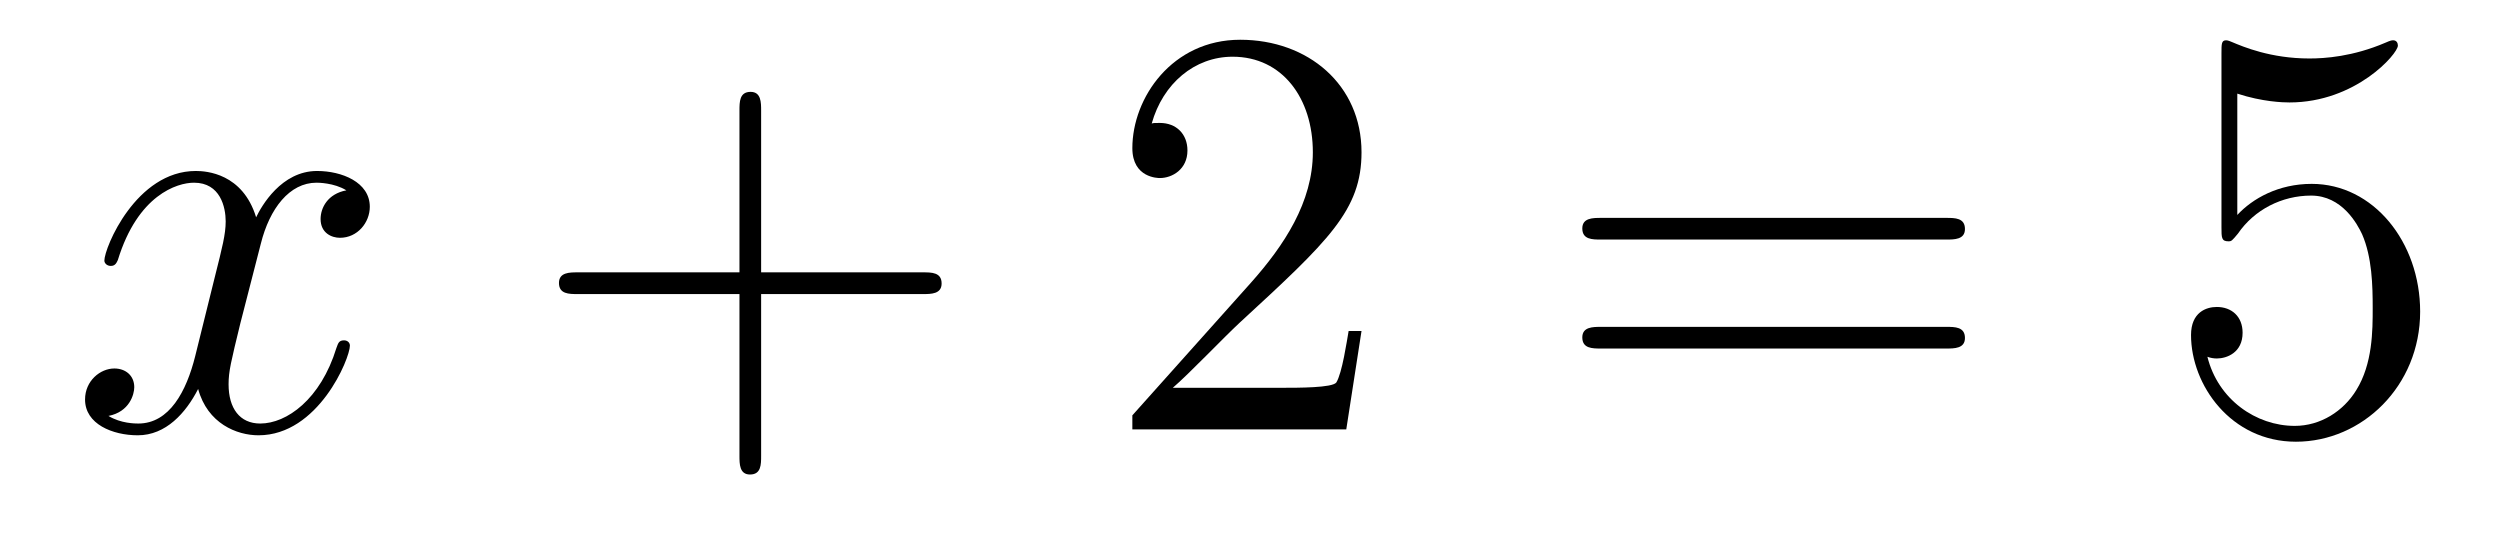 <?xml version='1.0' encoding='UTF-8'?>
<!-- This file was generated by dvisvgm 2.8.1 -->
<svg version='1.1' xmlns='http://www.w3.org/2000/svg' xmlns:xlink='http://www.w3.org/1999/xlink' width='51pt' height='11pt' viewBox='0 -11 51 11'>
<g id='page1'>
<g transform='matrix(1 0 0 -1 -127 652)'>
<path d='M134.066 659.117C133.684 659.046 133.54 658.759 133.54 658.532C133.54 658.245 133.767 658.149 133.935 658.149C134.293 658.149 134.544 658.46 134.544 658.782C134.544 659.285 133.971 659.512 133.468 659.512C132.739 659.512 132.333 658.794 132.225 658.567C131.95 659.464 131.209 659.512 130.994 659.512C129.775 659.512 129.129 657.946 129.129 657.683C129.129 657.635 129.177 657.575 129.261 657.575C129.356 657.575 129.38 657.647 129.404 657.695C129.811 659.022 130.612 659.273 130.958 659.273C131.496 659.273 131.604 658.771 131.604 658.484C131.604 658.221 131.532 657.946 131.388 657.372L130.982 655.734C130.803 655.017 130.456 654.36 129.822 654.36C129.763 654.36 129.464 654.36 129.213 654.515C129.643 654.599 129.739 654.957 129.739 655.101C129.739 655.34 129.56 655.483 129.333 655.483C129.046 655.483 128.735 655.232 128.735 654.85C128.735 654.348 129.297 654.12 129.811 654.12C130.384 654.12 130.791 654.575 131.042 655.065C131.233 654.36 131.831 654.12 132.273 654.12C133.493 654.12 134.138 655.687 134.138 655.949C134.138 656.009 134.09 656.057 134.018 656.057C133.911 656.057 133.899 655.997 133.863 655.902C133.54 654.85 132.847 654.36 132.309 654.36C131.891 654.36 131.663 654.67 131.663 655.16C131.663 655.423 131.711 655.615 131.903 656.404L132.321 658.029C132.5 658.747 132.907 659.273 133.457 659.273C133.481 659.273 133.815 659.273 134.066 659.117Z'/>
<path d='M142.527 657.001H145.827C145.994 657.001 146.209 657.001 146.209 657.217C146.209 657.444 146.006 657.444 145.827 657.444H142.527V660.743C142.527 660.91 142.527 661.126 142.312 661.126C142.085 661.126 142.085 660.922 142.085 660.743V657.444H138.786C138.618 657.444 138.403 657.444 138.403 657.228C138.403 657.001 138.606 657.001 138.786 657.001H142.085V653.702C142.085 653.535 142.085 653.32 142.3 653.32C142.527 653.32 142.527 653.523 142.527 653.702V657.001Z'/>
<path d='M154.775 656.248H154.512C154.476 656.045 154.38 655.387 154.26 655.196C154.177 655.089 153.495 655.089 153.137 655.089H150.925C151.248 655.364 151.977 656.129 152.288 656.416C154.105 658.089 154.775 658.711 154.775 659.894C154.775 661.269 153.687 662.189 152.3 662.189S150.1 661.006 150.1 659.978C150.1 659.368 150.627 659.368 150.662 659.368C150.914 659.368 151.224 659.547 151.224 659.93C151.224 660.265 150.997 660.492 150.662 660.492C150.555 660.492 150.531 660.492 150.495 660.48C150.722 661.293 151.368 661.843 152.145 661.843C153.161 661.843 153.782 660.994 153.782 659.894C153.782 658.878 153.197 657.993 152.515 657.228L150.1 654.527V654.24H154.464L154.775 656.248Z'/>
<path d='M166.703 658.113C166.87 658.113 167.085 658.113 167.085 658.328C167.085 658.555 166.882 658.555 166.703 658.555H159.662C159.494 658.555 159.279 658.555 159.279 658.34C159.279 658.113 159.483 658.113 159.662 658.113H166.703ZM166.703 655.89C166.87 655.89 167.085 655.89 167.085 656.105C167.085 656.332 166.882 656.332 166.703 656.332H159.662C159.494 656.332 159.279 656.332 159.279 656.117C159.279 655.89 159.483 655.89 159.662 655.89H166.703Z'/>
<path d='M172.641 661.09C173.155 660.922 173.573 660.91 173.705 660.91C175.056 660.91 175.917 661.902 175.917 662.07C175.917 662.118 175.893 662.178 175.821 662.178C175.797 662.178 175.773 662.178 175.665 662.13C174.996 661.843 174.422 661.807 174.112 661.807C173.322 661.807 172.761 662.046 172.533 662.142C172.45 662.178 172.426 662.178 172.414 662.178C172.318 662.178 172.318 662.106 172.318 661.914V658.364C172.318 658.149 172.318 658.077 172.462 658.077C172.522 658.077 172.533 658.089 172.653 658.233C172.988 658.723 173.55 659.01 174.147 659.01C174.781 659.01 175.092 658.424 175.187 658.221C175.391 657.754 175.403 657.169 175.403 656.714C175.403 656.26 175.403 655.579 175.068 655.041C174.805 654.611 174.338 654.312 173.813 654.312C173.023 654.312 172.247 654.85 172.031 655.722C172.091 655.698 172.163 655.687 172.223 655.687C172.426 655.687 172.749 655.806 172.749 656.212C172.749 656.547 172.522 656.738 172.223 656.738C172.008 656.738 171.697 656.631 171.697 656.165C171.697 655.148 172.51 653.989 173.837 653.989C175.187 653.989 176.371 655.125 176.371 656.643C176.371 658.065 175.414 659.249 174.159 659.249C173.478 659.249 172.952 658.95 172.641 658.615V661.09Z'/>
</g>
</g>
</svg>